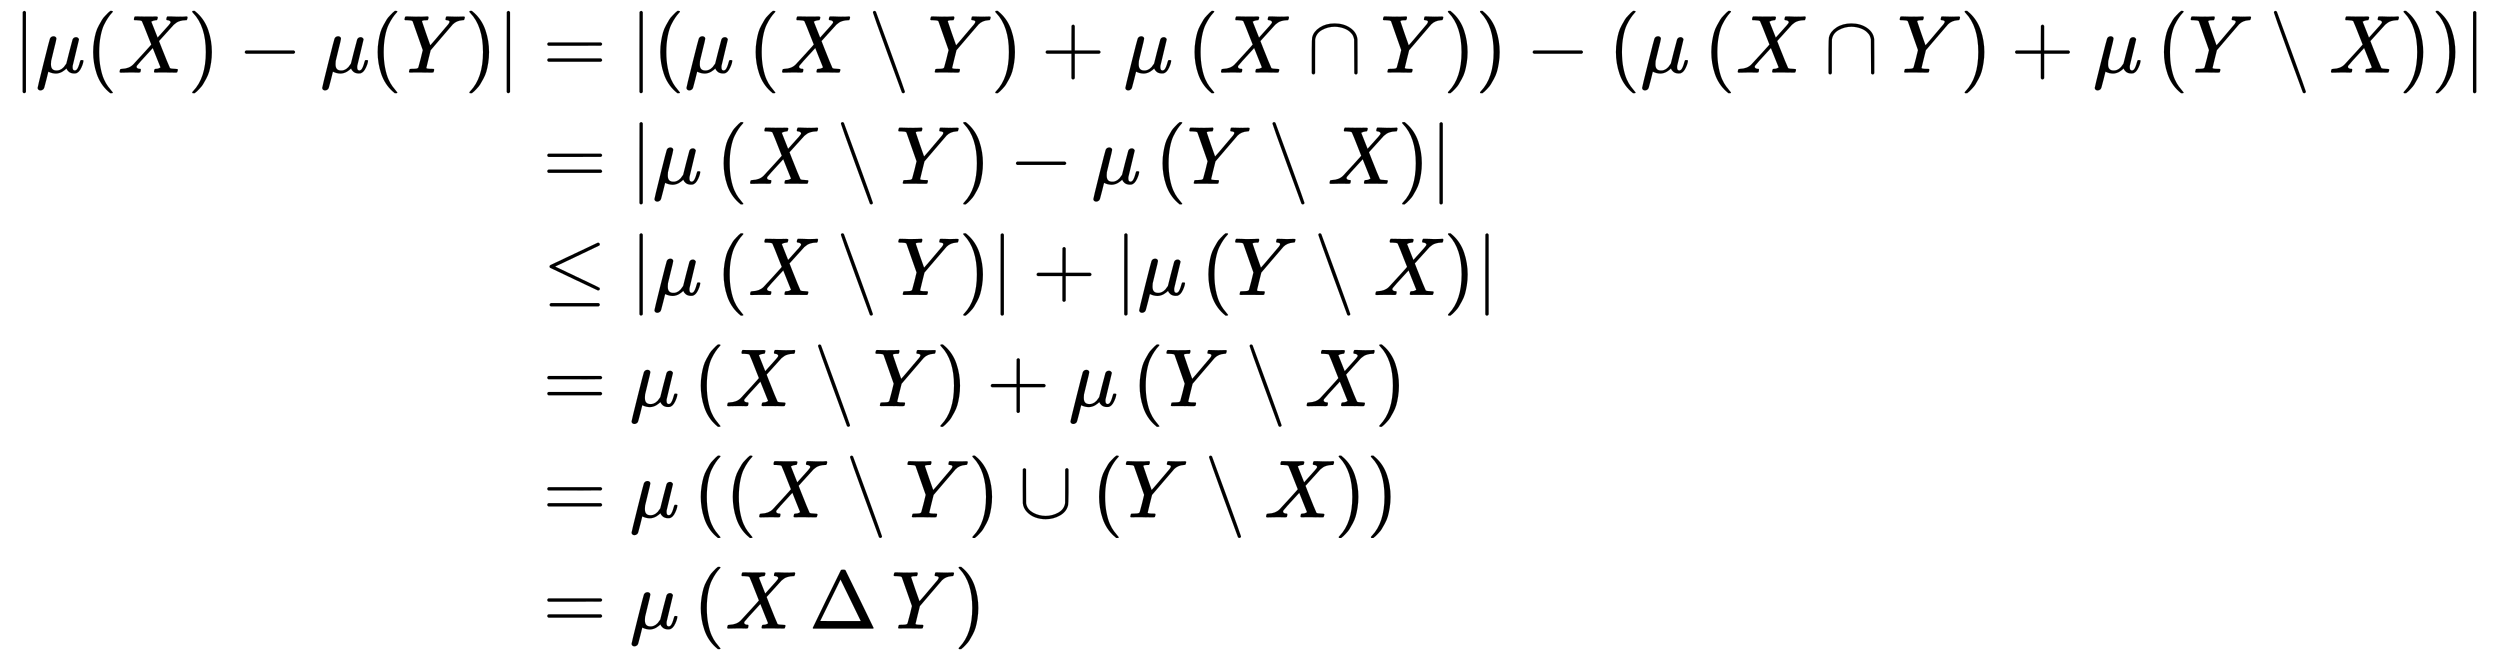 <svg xmlns:xlink="http://www.w3.org/1999/xlink" width="70.553ex" height="18.509ex" style="vertical-align: -8.671ex;" viewBox="0 -4235.8 30376.8 7969.2" role="img" focusable="false" xmlns="http://www.w3.org/2000/svg" aria-labelledby="MathJax-SVG-1-Title">
<title id="MathJax-SVG-1-Title">{\displaystyle {\begin{aligned}|\mu (X)-\mu (Y)|&amp;=\left|\left(\mu \left(X\setminus Y\right)+\mu \left(X\cap Y\right)\right)-\left(\mu \left(X\cap Y\right)+\mu \left(Y\setminus X\right)\right)\right|\\&amp;=\left|\mu \left(X\setminus Y\right)-\mu \left(Y\setminus X\right)\right|\\&amp;\leq \left|\mu \left(X\setminus Y\right)\right|+\left|\mu \left(Y\setminus X\right)\right|\\&amp;=\mu \left(X\setminus Y\right)+\mu \left(Y\setminus X\right)\\&amp;=\mu \left(\left(X\setminus Y\right)\cup \left(Y\setminus X\right)\right)\\&amp;=\mu \left(X\,\Delta \,Y\right)\end{aligned}}}</title>
<defs aria-hidden="true">
<path stroke-width="1" id="E1-MJMAIN-7C" d="M139 -249H137Q125 -249 119 -235V251L120 737Q130 750 139 750Q152 750 159 735V-235Q151 -249 141 -249H139Z"></path>
<path stroke-width="1" id="E1-MJMATHI-3BC" d="M58 -216Q44 -216 34 -208T23 -186Q23 -176 96 116T173 414Q186 442 219 442Q231 441 239 435T249 423T251 413Q251 401 220 279T187 142Q185 131 185 107V99Q185 26 252 26Q261 26 270 27T287 31T302 38T315 45T327 55T338 65T348 77T356 88T365 100L372 110L408 253Q444 395 448 404Q461 431 491 431Q504 431 512 424T523 412T525 402L449 84Q448 79 448 68Q448 43 455 35T476 26Q485 27 496 35Q517 55 537 131Q543 151 547 152Q549 153 557 153H561Q580 153 580 144Q580 138 575 117T555 63T523 13Q510 0 491 -8Q483 -10 467 -10Q446 -10 429 -4T402 11T385 29T376 44T374 51L368 45Q362 39 350 30T324 12T288 -4T246 -11Q199 -11 153 12L129 -85Q108 -167 104 -180T92 -202Q76 -216 58 -216Z"></path>
<path stroke-width="1" id="E1-MJMAIN-28" d="M94 250Q94 319 104 381T127 488T164 576T202 643T244 695T277 729T302 750H315H319Q333 750 333 741Q333 738 316 720T275 667T226 581T184 443T167 250T184 58T225 -81T274 -167T316 -220T333 -241Q333 -250 318 -250H315H302L274 -226Q180 -141 137 -14T94 250Z"></path>
<path stroke-width="1" id="E1-MJMATHI-58" d="M42 0H40Q26 0 26 11Q26 15 29 27Q33 41 36 43T55 46Q141 49 190 98Q200 108 306 224T411 342Q302 620 297 625Q288 636 234 637H206Q200 643 200 645T202 664Q206 677 212 683H226Q260 681 347 681Q380 681 408 681T453 682T473 682Q490 682 490 671Q490 670 488 658Q484 643 481 640T465 637Q434 634 411 620L488 426L541 485Q646 598 646 610Q646 628 622 635Q617 635 609 637Q594 637 594 648Q594 650 596 664Q600 677 606 683H618Q619 683 643 683T697 681T738 680Q828 680 837 683H845Q852 676 852 672Q850 647 840 637H824Q790 636 763 628T722 611T698 593L687 584Q687 585 592 480L505 384Q505 383 536 304T601 142T638 56Q648 47 699 46Q734 46 734 37Q734 35 732 23Q728 7 725 4T711 1Q708 1 678 1T589 2Q528 2 496 2T461 1Q444 1 444 10Q444 11 446 25Q448 35 450 39T455 44T464 46T480 47T506 54Q523 62 523 64Q522 64 476 181L429 299Q241 95 236 84Q232 76 232 72Q232 53 261 47Q262 47 267 47T273 46Q276 46 277 46T280 45T283 42T284 35Q284 26 282 19Q279 6 276 4T261 1Q258 1 243 1T201 2T142 2Q64 2 42 0Z"></path>
<path stroke-width="1" id="E1-MJMAIN-29" d="M60 749L64 750Q69 750 74 750H86L114 726Q208 641 251 514T294 250Q294 182 284 119T261 12T224 -76T186 -143T145 -194T113 -227T90 -246Q87 -249 86 -250H74Q66 -250 63 -250T58 -247T55 -238Q56 -237 66 -225Q221 -64 221 250T66 725Q56 737 55 738Q55 746 60 749Z"></path>
<path stroke-width="1" id="E1-MJMAIN-2212" d="M84 237T84 250T98 270H679Q694 262 694 250T679 230H98Q84 237 84 250Z"></path>
<path stroke-width="1" id="E1-MJMATHI-59" d="M66 637Q54 637 49 637T39 638T32 641T30 647T33 664T42 682Q44 683 56 683Q104 680 165 680Q288 680 306 683H316Q322 677 322 674T320 656Q316 643 310 637H298Q242 637 242 624Q242 619 292 477T343 333L346 336Q350 340 358 349T379 373T411 410T454 461Q546 568 561 587T577 618Q577 634 545 637Q528 637 528 647Q528 649 530 661Q533 676 535 679T549 683Q551 683 578 682T657 680Q684 680 713 681T746 682Q763 682 763 673Q763 669 760 657T755 643Q753 637 734 637Q662 632 617 587Q608 578 477 424L348 273L322 169Q295 62 295 57Q295 46 363 46Q379 46 384 45T390 35Q390 33 388 23Q384 6 382 4T366 1Q361 1 324 1T232 2Q170 2 138 2T102 1Q84 1 84 9Q84 14 87 24Q88 27 89 30T90 35T91 39T93 42T96 44T101 45T107 45T116 46T129 46Q168 47 180 50T198 63Q201 68 227 171L252 274L129 623Q128 624 127 625T125 627T122 629T118 631T113 633T105 634T96 635T83 636T66 637Z"></path>
<path stroke-width="1" id="E1-MJMAIN-3D" d="M56 347Q56 360 70 367H707Q722 359 722 347Q722 336 708 328L390 327H72Q56 332 56 347ZM56 153Q56 168 72 173H708Q722 163 722 153Q722 140 707 133H70Q56 140 56 153Z"></path>
<path stroke-width="1" id="E1-MJMAIN-2216" d="M56 731Q56 740 62 745T75 750Q85 750 92 740Q96 733 270 255T444 -231Q444 -239 438 -244T424 -250Q414 -250 407 -240Q404 -236 230 242T56 731Z"></path>
<path stroke-width="1" id="E1-MJMAIN-2B" d="M56 237T56 250T70 270H369V420L370 570Q380 583 389 583Q402 583 409 568V270H707Q722 262 722 250T707 230H409V-68Q401 -82 391 -82H389H387Q375 -82 369 -68V230H70Q56 237 56 250Z"></path>
<path stroke-width="1" id="E1-MJMAIN-2229" d="M88 -21T75 -21T55 -7V200Q55 231 55 280Q56 414 60 428Q61 430 61 431Q77 500 152 549T332 598Q443 598 522 544T610 405Q611 399 611 194V-7Q604 -22 591 -22Q582 -22 572 -9L570 405Q563 433 556 449T529 485Q498 519 445 538T334 558Q251 558 179 518T96 401Q95 396 95 193V-7Q88 -21 75 -21Z"></path>
<path stroke-width="1" id="E1-MJMAIN-2264" d="M674 636Q682 636 688 630T694 615T687 601Q686 600 417 472L151 346L399 228Q687 92 691 87Q694 81 694 76Q694 58 676 56H670L382 192Q92 329 90 331Q83 336 83 348Q84 359 96 365Q104 369 382 500T665 634Q669 636 674 636ZM84 -118Q84 -108 99 -98H678Q694 -104 694 -118Q694 -130 679 -138H98Q84 -131 84 -118Z"></path>
<path stroke-width="1" id="E1-MJMAIN-222A" d="M591 598H592Q604 598 611 583V376Q611 345 611 296Q610 162 606 148Q605 146 605 145Q586 68 507 23T333 -22Q268 -22 209 -1T106 66T56 173Q55 180 55 384L56 585Q66 598 75 598Q85 598 95 585V378L96 172L98 162Q112 95 181 57T332 18Q415 18 487 58T570 175Q571 180 571 383V583Q579 598 591 598Z"></path>
<path stroke-width="1" id="E1-MJMAIN-394" d="M51 0Q46 4 46 7Q46 9 215 357T388 709Q391 716 416 716Q439 716 444 709Q447 705 616 357T786 7Q786 4 781 0H51ZM507 344L384 596L137 92L383 91H630Q630 93 507 344Z"></path>
</defs>
<g stroke="currentColor" fill="currentColor" stroke-width="0" transform="matrix(1 0 0 -1 0 0)" aria-hidden="true">
<g transform="translate(167,0)">
<g transform="translate(-11,0)">
<g transform="translate(0,3353)">
 <use xlink:href="#E1-MJMAIN-7C" x="0" y="0"></use>
 <use xlink:href="#E1-MJMATHI-3BC" x="278" y="0"></use>
 <use xlink:href="#E1-MJMAIN-28" x="882" y="0"></use>
 <use xlink:href="#E1-MJMATHI-58" x="1271" y="0"></use>
 <use xlink:href="#E1-MJMAIN-29" x="2124" y="0"></use>
 <use xlink:href="#E1-MJMAIN-2212" x="2735" y="0"></use>
 <use xlink:href="#E1-MJMATHI-3BC" x="3736" y="0"></use>
 <use xlink:href="#E1-MJMAIN-28" x="4339" y="0"></use>
 <use xlink:href="#E1-MJMATHI-59" x="4729" y="0"></use>
 <use xlink:href="#E1-MJMAIN-29" x="5492" y="0"></use>
 <use xlink:href="#E1-MJMAIN-7C" x="5882" y="0"></use>
</g>
</g>
<g transform="translate(6150,0)">
<g transform="translate(0,3353)">
 <use xlink:href="#E1-MJMAIN-3D" x="277" y="0"></use>
<g transform="translate(1334,0)">
 <use xlink:href="#E1-MJMAIN-7C"></use>
<g transform="translate(278,0)">
 <use xlink:href="#E1-MJMAIN-28" x="0" y="0"></use>
<g transform="translate(389,0)">
 <use xlink:href="#E1-MJMATHI-3BC" x="0" y="0"></use>
<g transform="translate(770,0)">
 <use xlink:href="#E1-MJMAIN-28" x="0" y="0"></use>
<g transform="translate(389,0)">
 <use xlink:href="#E1-MJMATHI-58" x="0" y="0"></use>
 <use xlink:href="#E1-MJMAIN-2216" x="1074" y="0"></use>
 <use xlink:href="#E1-MJMATHI-59" x="1797" y="0"></use>
</g>
 <use xlink:href="#E1-MJMAIN-29" x="2950" y="0"></use>
</g>
 <use xlink:href="#E1-MJMAIN-2B" x="4332" y="0"></use>
 <use xlink:href="#E1-MJMATHI-3BC" x="5333" y="0"></use>
<g transform="translate(6103,0)">
 <use xlink:href="#E1-MJMAIN-28" x="0" y="0"></use>
<g transform="translate(389,0)">
 <use xlink:href="#E1-MJMATHI-58" x="0" y="0"></use>
 <use xlink:href="#E1-MJMAIN-2229" x="1074" y="0"></use>
 <use xlink:href="#E1-MJMATHI-59" x="1964" y="0"></use>
</g>
 <use xlink:href="#E1-MJMAIN-29" x="3117" y="0"></use>
</g>
</g>
 <use xlink:href="#E1-MJMAIN-29" x="9999" y="0"></use>
 <use xlink:href="#E1-MJMAIN-2212" x="10611" y="0"></use>
<g transform="translate(11612,0)">
 <use xlink:href="#E1-MJMAIN-28" x="0" y="0"></use>
<g transform="translate(389,0)">
 <use xlink:href="#E1-MJMATHI-3BC" x="0" y="0"></use>
<g transform="translate(770,0)">
 <use xlink:href="#E1-MJMAIN-28" x="0" y="0"></use>
<g transform="translate(389,0)">
 <use xlink:href="#E1-MJMATHI-58" x="0" y="0"></use>
 <use xlink:href="#E1-MJMAIN-2229" x="1074" y="0"></use>
 <use xlink:href="#E1-MJMATHI-59" x="1964" y="0"></use>
</g>
 <use xlink:href="#E1-MJMAIN-29" x="3117" y="0"></use>
</g>
 <use xlink:href="#E1-MJMAIN-2B" x="4499" y="0"></use>
 <use xlink:href="#E1-MJMATHI-3BC" x="5500" y="0"></use>
<g transform="translate(6270,0)">
 <use xlink:href="#E1-MJMAIN-28" x="0" y="0"></use>
<g transform="translate(389,0)">
 <use xlink:href="#E1-MJMATHI-59" x="0" y="0"></use>
 <use xlink:href="#E1-MJMAIN-2216" x="985" y="0"></use>
 <use xlink:href="#E1-MJMATHI-58" x="1708" y="0"></use>
</g>
 <use xlink:href="#E1-MJMAIN-29" x="2950" y="0"></use>
</g>
</g>
 <use xlink:href="#E1-MJMAIN-29" x="9999" y="0"></use>
</g>
</g>
 <use xlink:href="#E1-MJMAIN-7C" x="22279" y="-1"></use>
</g>
</g>
<g transform="translate(0,2002)">
 <use xlink:href="#E1-MJMAIN-3D" x="277" y="0"></use>
<g transform="translate(1334,0)">
 <use xlink:href="#E1-MJMAIN-7C"></use>
<g transform="translate(278,0)">
 <use xlink:href="#E1-MJMATHI-3BC" x="0" y="0"></use>
<g transform="translate(770,0)">
 <use xlink:href="#E1-MJMAIN-28" x="0" y="0"></use>
<g transform="translate(389,0)">
 <use xlink:href="#E1-MJMATHI-58" x="0" y="0"></use>
 <use xlink:href="#E1-MJMAIN-2216" x="1074" y="0"></use>
 <use xlink:href="#E1-MJMATHI-59" x="1797" y="0"></use>
</g>
 <use xlink:href="#E1-MJMAIN-29" x="2950" y="0"></use>
</g>
 <use xlink:href="#E1-MJMAIN-2212" x="4332" y="0"></use>
 <use xlink:href="#E1-MJMATHI-3BC" x="5333" y="0"></use>
<g transform="translate(6103,0)">
 <use xlink:href="#E1-MJMAIN-28" x="0" y="0"></use>
<g transform="translate(389,0)">
 <use xlink:href="#E1-MJMATHI-59" x="0" y="0"></use>
 <use xlink:href="#E1-MJMAIN-2216" x="985" y="0"></use>
 <use xlink:href="#E1-MJMATHI-58" x="1708" y="0"></use>
</g>
 <use xlink:href="#E1-MJMAIN-29" x="2950" y="0"></use>
</g>
</g>
 <use xlink:href="#E1-MJMAIN-7C" x="9721" y="-1"></use>
</g>
</g>
<g transform="translate(0,651)">
 <use xlink:href="#E1-MJMAIN-2264" x="277" y="0"></use>
<g transform="translate(1334,0)">
 <use xlink:href="#E1-MJMAIN-7C"></use>
<g transform="translate(278,0)">
 <use xlink:href="#E1-MJMATHI-3BC" x="0" y="0"></use>
<g transform="translate(770,0)">
 <use xlink:href="#E1-MJMAIN-28" x="0" y="0"></use>
<g transform="translate(389,0)">
 <use xlink:href="#E1-MJMATHI-58" x="0" y="0"></use>
 <use xlink:href="#E1-MJMAIN-2216" x="1074" y="0"></use>
 <use xlink:href="#E1-MJMATHI-59" x="1797" y="0"></use>
</g>
 <use xlink:href="#E1-MJMAIN-29" x="2950" y="0"></use>
</g>
</g>
 <use xlink:href="#E1-MJMAIN-7C" x="4388" y="-1"></use>
</g>
 <use xlink:href="#E1-MJMAIN-2B" x="6223" y="0"></use>
<g transform="translate(7224,0)">
 <use xlink:href="#E1-MJMAIN-7C"></use>
<g transform="translate(278,0)">
 <use xlink:href="#E1-MJMATHI-3BC" x="0" y="0"></use>
<g transform="translate(770,0)">
 <use xlink:href="#E1-MJMAIN-28" x="0" y="0"></use>
<g transform="translate(389,0)">
 <use xlink:href="#E1-MJMATHI-59" x="0" y="0"></use>
 <use xlink:href="#E1-MJMAIN-2216" x="985" y="0"></use>
 <use xlink:href="#E1-MJMATHI-58" x="1708" y="0"></use>
</g>
 <use xlink:href="#E1-MJMAIN-29" x="2950" y="0"></use>
</g>
</g>
 <use xlink:href="#E1-MJMAIN-7C" x="4388" y="-1"></use>
</g>
</g>
<g transform="translate(0,-700)">
 <use xlink:href="#E1-MJMAIN-3D" x="277" y="0"></use>
 <use xlink:href="#E1-MJMATHI-3BC" x="1334" y="0"></use>
<g transform="translate(2104,0)">
 <use xlink:href="#E1-MJMAIN-28" x="0" y="0"></use>
<g transform="translate(389,0)">
 <use xlink:href="#E1-MJMATHI-58" x="0" y="0"></use>
 <use xlink:href="#E1-MJMAIN-2216" x="1074" y="0"></use>
 <use xlink:href="#E1-MJMATHI-59" x="1797" y="0"></use>
</g>
 <use xlink:href="#E1-MJMAIN-29" x="2950" y="0"></use>
</g>
 <use xlink:href="#E1-MJMAIN-2B" x="5666" y="0"></use>
 <use xlink:href="#E1-MJMATHI-3BC" x="6667" y="0"></use>
<g transform="translate(7437,0)">
 <use xlink:href="#E1-MJMAIN-28" x="0" y="0"></use>
<g transform="translate(389,0)">
 <use xlink:href="#E1-MJMATHI-59" x="0" y="0"></use>
 <use xlink:href="#E1-MJMAIN-2216" x="985" y="0"></use>
 <use xlink:href="#E1-MJMATHI-58" x="1708" y="0"></use>
</g>
 <use xlink:href="#E1-MJMAIN-29" x="2950" y="0"></use>
</g>
</g>
<g transform="translate(0,-2051)">
 <use xlink:href="#E1-MJMAIN-3D" x="277" y="0"></use>
 <use xlink:href="#E1-MJMATHI-3BC" x="1334" y="0"></use>
<g transform="translate(2104,0)">
 <use xlink:href="#E1-MJMAIN-28" x="0" y="0"></use>
<g transform="translate(389,0)">
 <use xlink:href="#E1-MJMAIN-28" x="0" y="0"></use>
<g transform="translate(389,0)">
 <use xlink:href="#E1-MJMATHI-58" x="0" y="0"></use>
 <use xlink:href="#E1-MJMAIN-2216" x="1074" y="0"></use>
 <use xlink:href="#E1-MJMATHI-59" x="1797" y="0"></use>
</g>
 <use xlink:href="#E1-MJMAIN-29" x="2950" y="0"></use>
 <use xlink:href="#E1-MJMAIN-222A" x="3562" y="0"></use>
<g transform="translate(4451,0)">
 <use xlink:href="#E1-MJMAIN-28" x="0" y="0"></use>
<g transform="translate(389,0)">
 <use xlink:href="#E1-MJMATHI-59" x="0" y="0"></use>
 <use xlink:href="#E1-MJMAIN-2216" x="985" y="0"></use>
 <use xlink:href="#E1-MJMATHI-58" x="1708" y="0"></use>
</g>
 <use xlink:href="#E1-MJMAIN-29" x="2950" y="0"></use>
</g>
</g>
 <use xlink:href="#E1-MJMAIN-29" x="8181" y="0"></use>
</g>
</g>
<g transform="translate(0,-3402)">
 <use xlink:href="#E1-MJMAIN-3D" x="277" y="0"></use>
 <use xlink:href="#E1-MJMATHI-3BC" x="1334" y="0"></use>
<g transform="translate(2104,0)">
 <use xlink:href="#E1-MJMAIN-28" x="0" y="0"></use>
<g transform="translate(389,0)">
 <use xlink:href="#E1-MJMATHI-58" x="0" y="0"></use>
 <use xlink:href="#E1-MJMAIN-394" x="1019" y="0"></use>
 <use xlink:href="#E1-MJMATHI-59" x="2019" y="0"></use>
</g>
 <use xlink:href="#E1-MJMAIN-29" x="3172" y="0"></use>
</g>
</g>
</g>
</g>
</g>
</svg>
